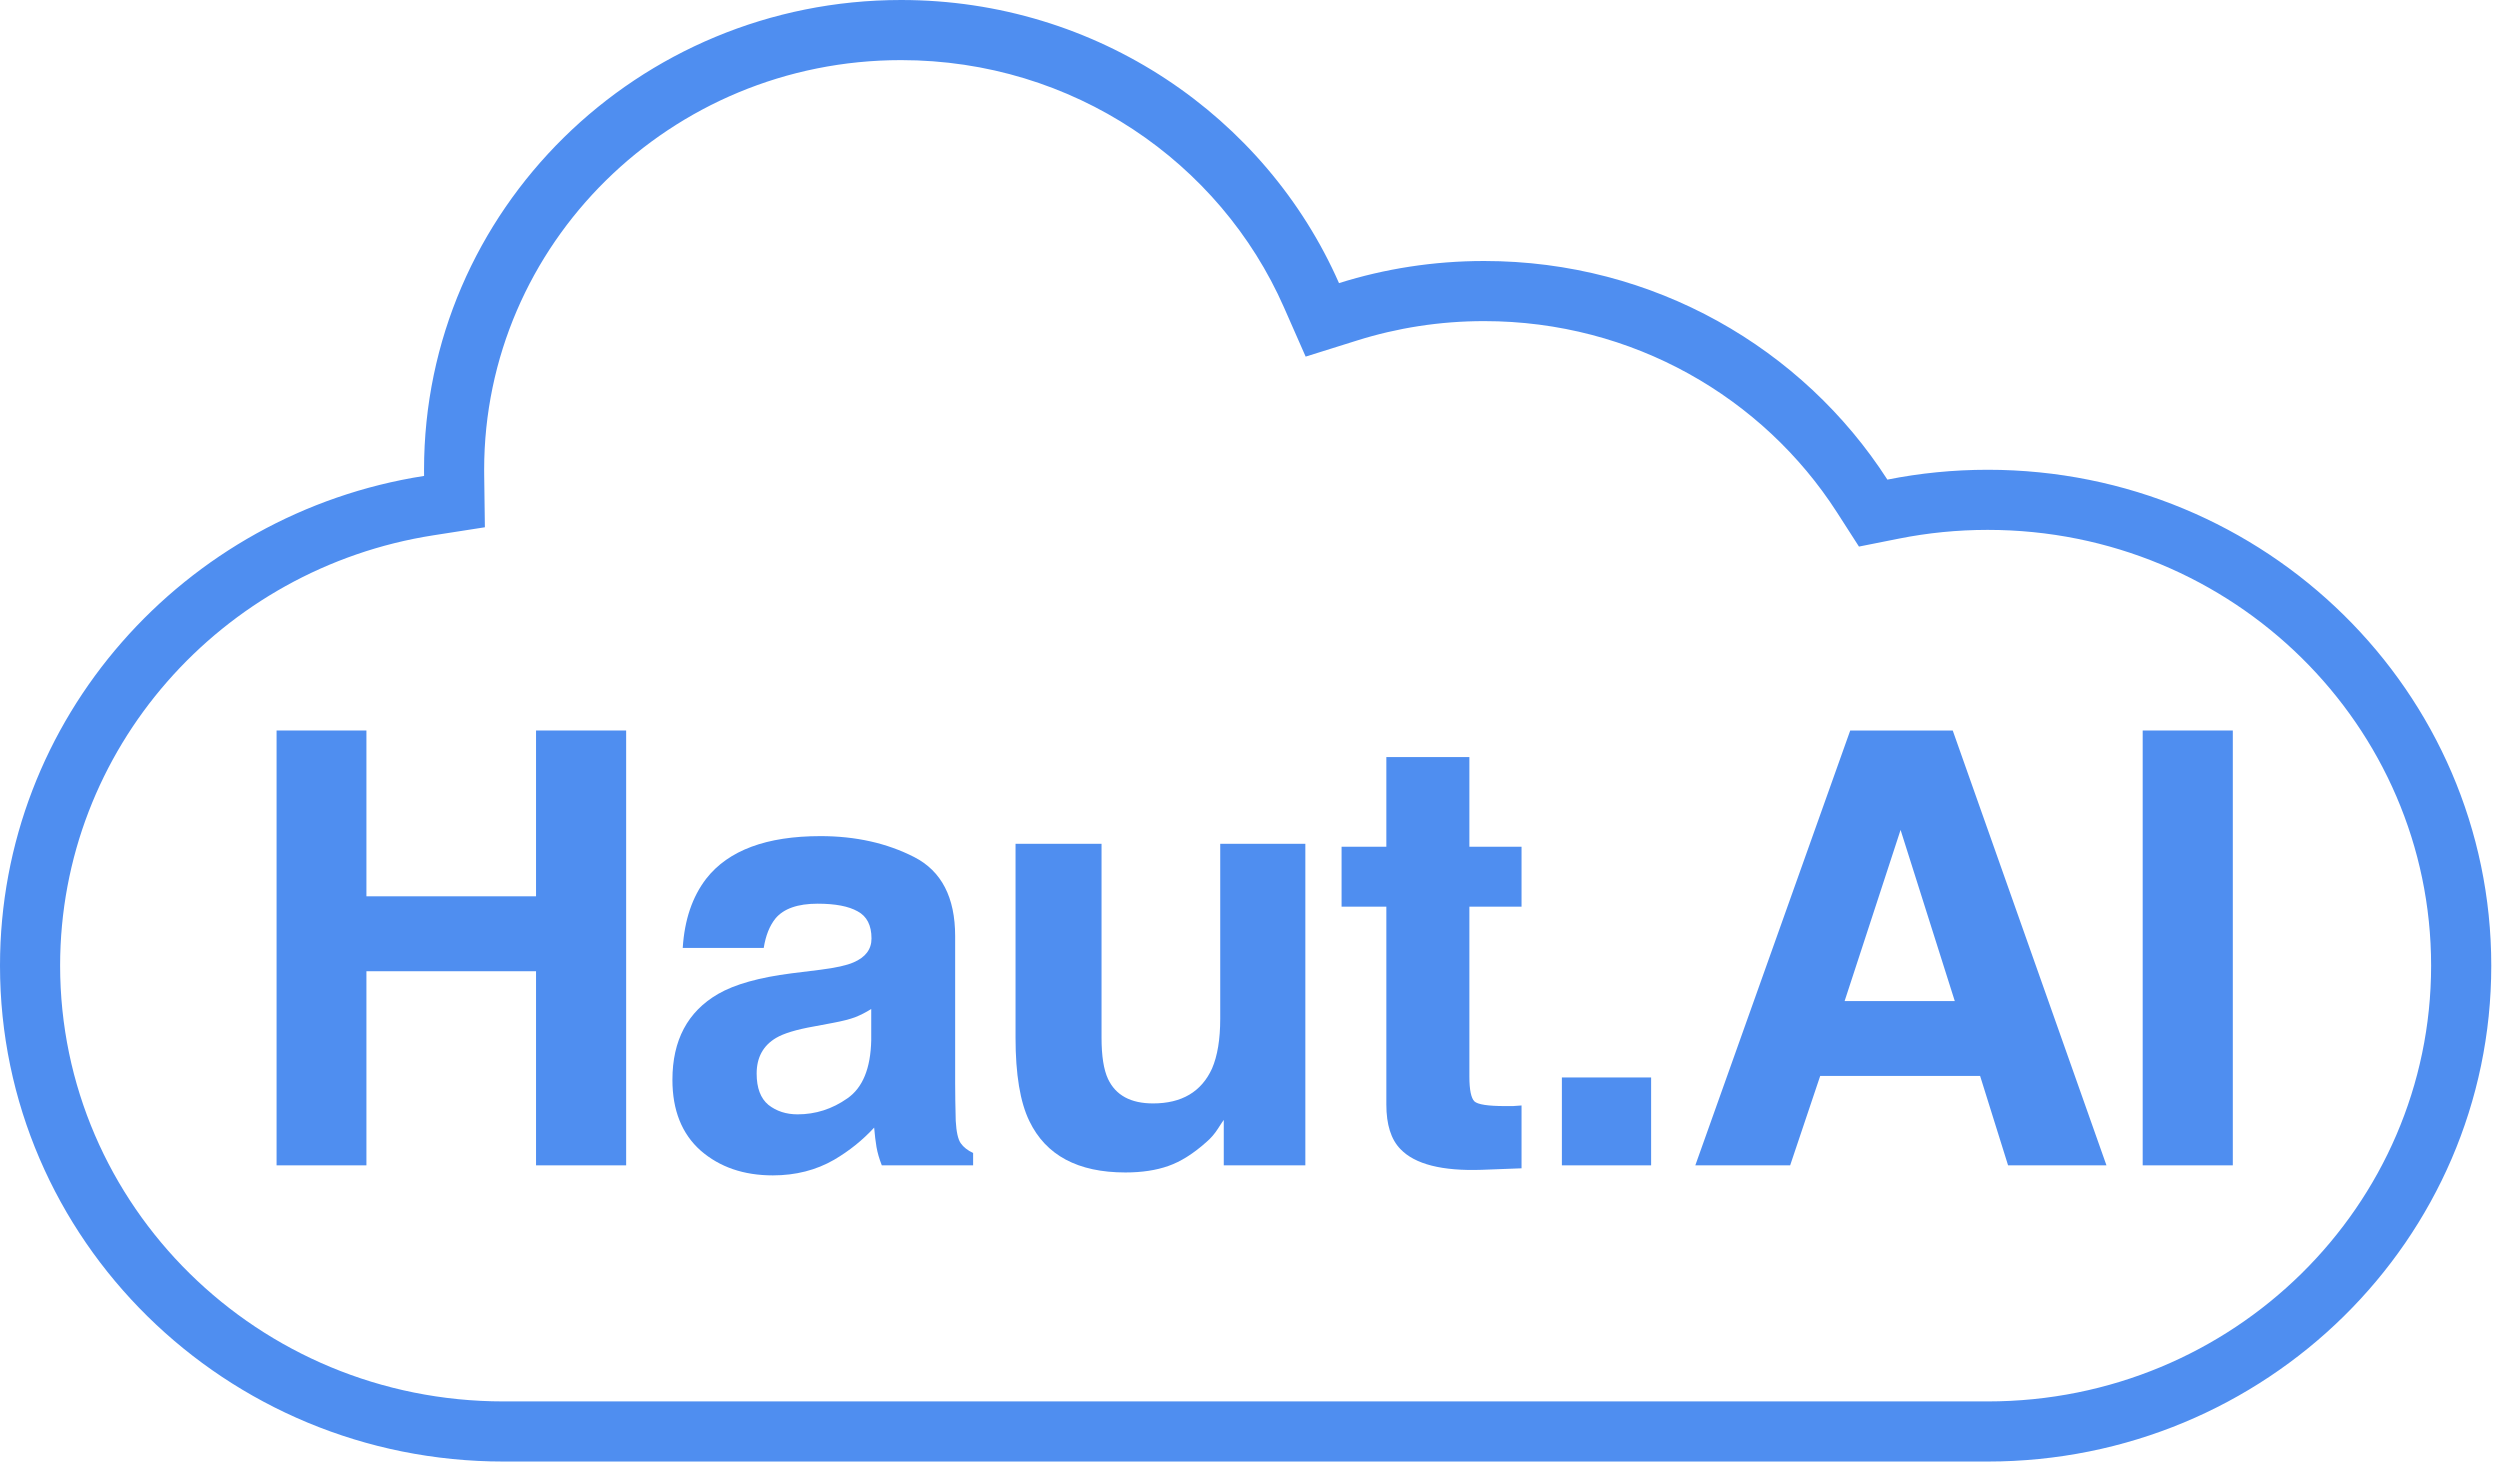 <svg xmlns="http://www.w3.org/2000/svg" width="65" height="38" viewBox="0 0 65 38" fill="none"><path fill-rule="evenodd" clip-rule="evenodd" d="M33.947 9.272L33.383 7.991C31.722 4.216 27.896 1.563 23.428 1.563C17.419 1.563 12.588 6.354 12.588 12.214C12.588 12.261 12.589 12.307 12.589 12.354L12.607 13.709L11.267 13.918C5.75 14.78 1.563 19.479 1.563 25.107C1.563 31.342 6.702 36.437 13.092 36.437H51.68C58.071 36.437 63.209 31.342 63.209 25.107C63.209 18.872 58.071 13.777 51.68 13.777C50.89 13.777 50.12 13.855 49.377 14.003L48.333 14.211L47.758 13.316C45.838 10.334 42.453 8.349 38.588 8.349C37.433 8.349 36.323 8.526 35.283 8.853L33.947 9.272ZM49.072 12.47C49.915 12.302 50.787 12.214 51.68 12.214C58.911 12.214 64.773 17.987 64.773 25.107C64.773 32.228 58.911 38 51.68 38H13.092C5.862 38 0 32.228 0 25.107C0 18.679 4.777 13.35 11.026 12.374C11.025 12.321 11.025 12.268 11.025 12.214C11.025 5.469 16.578 0 23.428 0C28.527 0 32.908 3.03 34.814 7.361C36.004 6.987 37.272 6.786 38.588 6.786C42.999 6.786 46.873 9.054 49.072 12.47Z" fill="#4F8EF0"></path><path d="M7.191 30.299V18.993H9.527V23.304H13.937V18.993H16.28V30.299H13.937V25.252H9.527V30.299H7.191Z" fill="#4F8EF0"></path><path d="M22.652 26.234C22.514 26.321 22.373 26.393 22.23 26.449C22.093 26.5 21.901 26.549 21.656 26.595L21.166 26.687C20.707 26.768 20.377 26.868 20.178 26.986C19.841 27.185 19.673 27.495 19.673 27.914C19.673 28.287 19.775 28.558 19.979 28.727C20.188 28.891 20.441 28.973 20.737 28.973C21.207 28.973 21.638 28.834 22.031 28.558C22.43 28.282 22.636 27.779 22.652 27.047V26.234ZM21.327 25.214C21.73 25.163 22.019 25.099 22.192 25.022C22.503 24.889 22.659 24.682 22.659 24.401C22.659 24.058 22.539 23.823 22.299 23.695C22.064 23.562 21.717 23.496 21.258 23.496C20.742 23.496 20.377 23.624 20.163 23.879C20.01 24.069 19.908 24.324 19.857 24.646H17.751C17.797 23.915 18.001 23.314 18.363 22.844C18.94 22.107 19.931 21.739 21.334 21.739C22.248 21.739 23.06 21.921 23.77 22.284C24.479 22.647 24.834 23.332 24.834 24.34V28.175C24.834 28.441 24.839 28.763 24.849 29.141C24.865 29.428 24.908 29.622 24.979 29.724C25.051 29.826 25.158 29.911 25.301 29.977V30.299H22.927C22.861 30.131 22.815 29.972 22.789 29.824C22.764 29.676 22.744 29.507 22.728 29.318C22.427 29.645 22.08 29.924 21.687 30.154C21.217 30.425 20.686 30.56 20.094 30.56C19.338 30.56 18.713 30.346 18.218 29.916C17.728 29.481 17.483 28.868 17.483 28.075C17.483 27.047 17.878 26.303 18.67 25.843C19.104 25.592 19.742 25.413 20.584 25.306L21.327 25.214Z" fill="#4F8EF0"></path><path d="M28.64 21.939V26.978C28.64 27.454 28.696 27.812 28.808 28.052C29.008 28.477 29.398 28.689 29.98 28.689C30.725 28.689 31.236 28.387 31.512 27.784C31.654 27.456 31.726 27.024 31.726 26.487V21.939H33.939V30.299H31.818V29.118C31.797 29.144 31.746 29.221 31.665 29.348C31.583 29.476 31.486 29.589 31.374 29.686C31.032 29.993 30.7 30.202 30.378 30.315C30.062 30.427 29.689 30.484 29.26 30.484C28.025 30.484 27.193 30.039 26.764 29.149C26.524 28.658 26.404 27.934 26.404 26.978V21.939H28.64Z" fill="#4F8EF0"></path><path d="M34.881 23.573V22.015H36.045V19.684H38.204V22.015H39.56V23.573H38.204V27.991C38.204 28.333 38.248 28.548 38.334 28.635C38.421 28.717 38.687 28.758 39.131 28.758C39.197 28.758 39.266 28.758 39.338 28.758C39.414 28.753 39.488 28.747 39.56 28.742V30.376L38.526 30.415C37.495 30.45 36.79 30.271 36.413 29.878C36.167 29.627 36.045 29.241 36.045 28.719V23.573H34.881Z" fill="#4F8EF0"></path><path d="M40.609 28.014H42.929V30.299H40.609V28.014Z" fill="#4F8EF0"></path><path d="M47.96 26.027H50.824L49.415 21.578L47.96 26.027ZM48.106 18.993H50.771L54.768 30.299H52.21L51.483 27.975H47.325L46.544 30.299H44.078L48.106 18.993Z" fill="#4F8EF0"></path><path d="M58.053 30.299H55.71V18.993H58.053V30.299Z" fill="#4F8EF0"></path></svg>